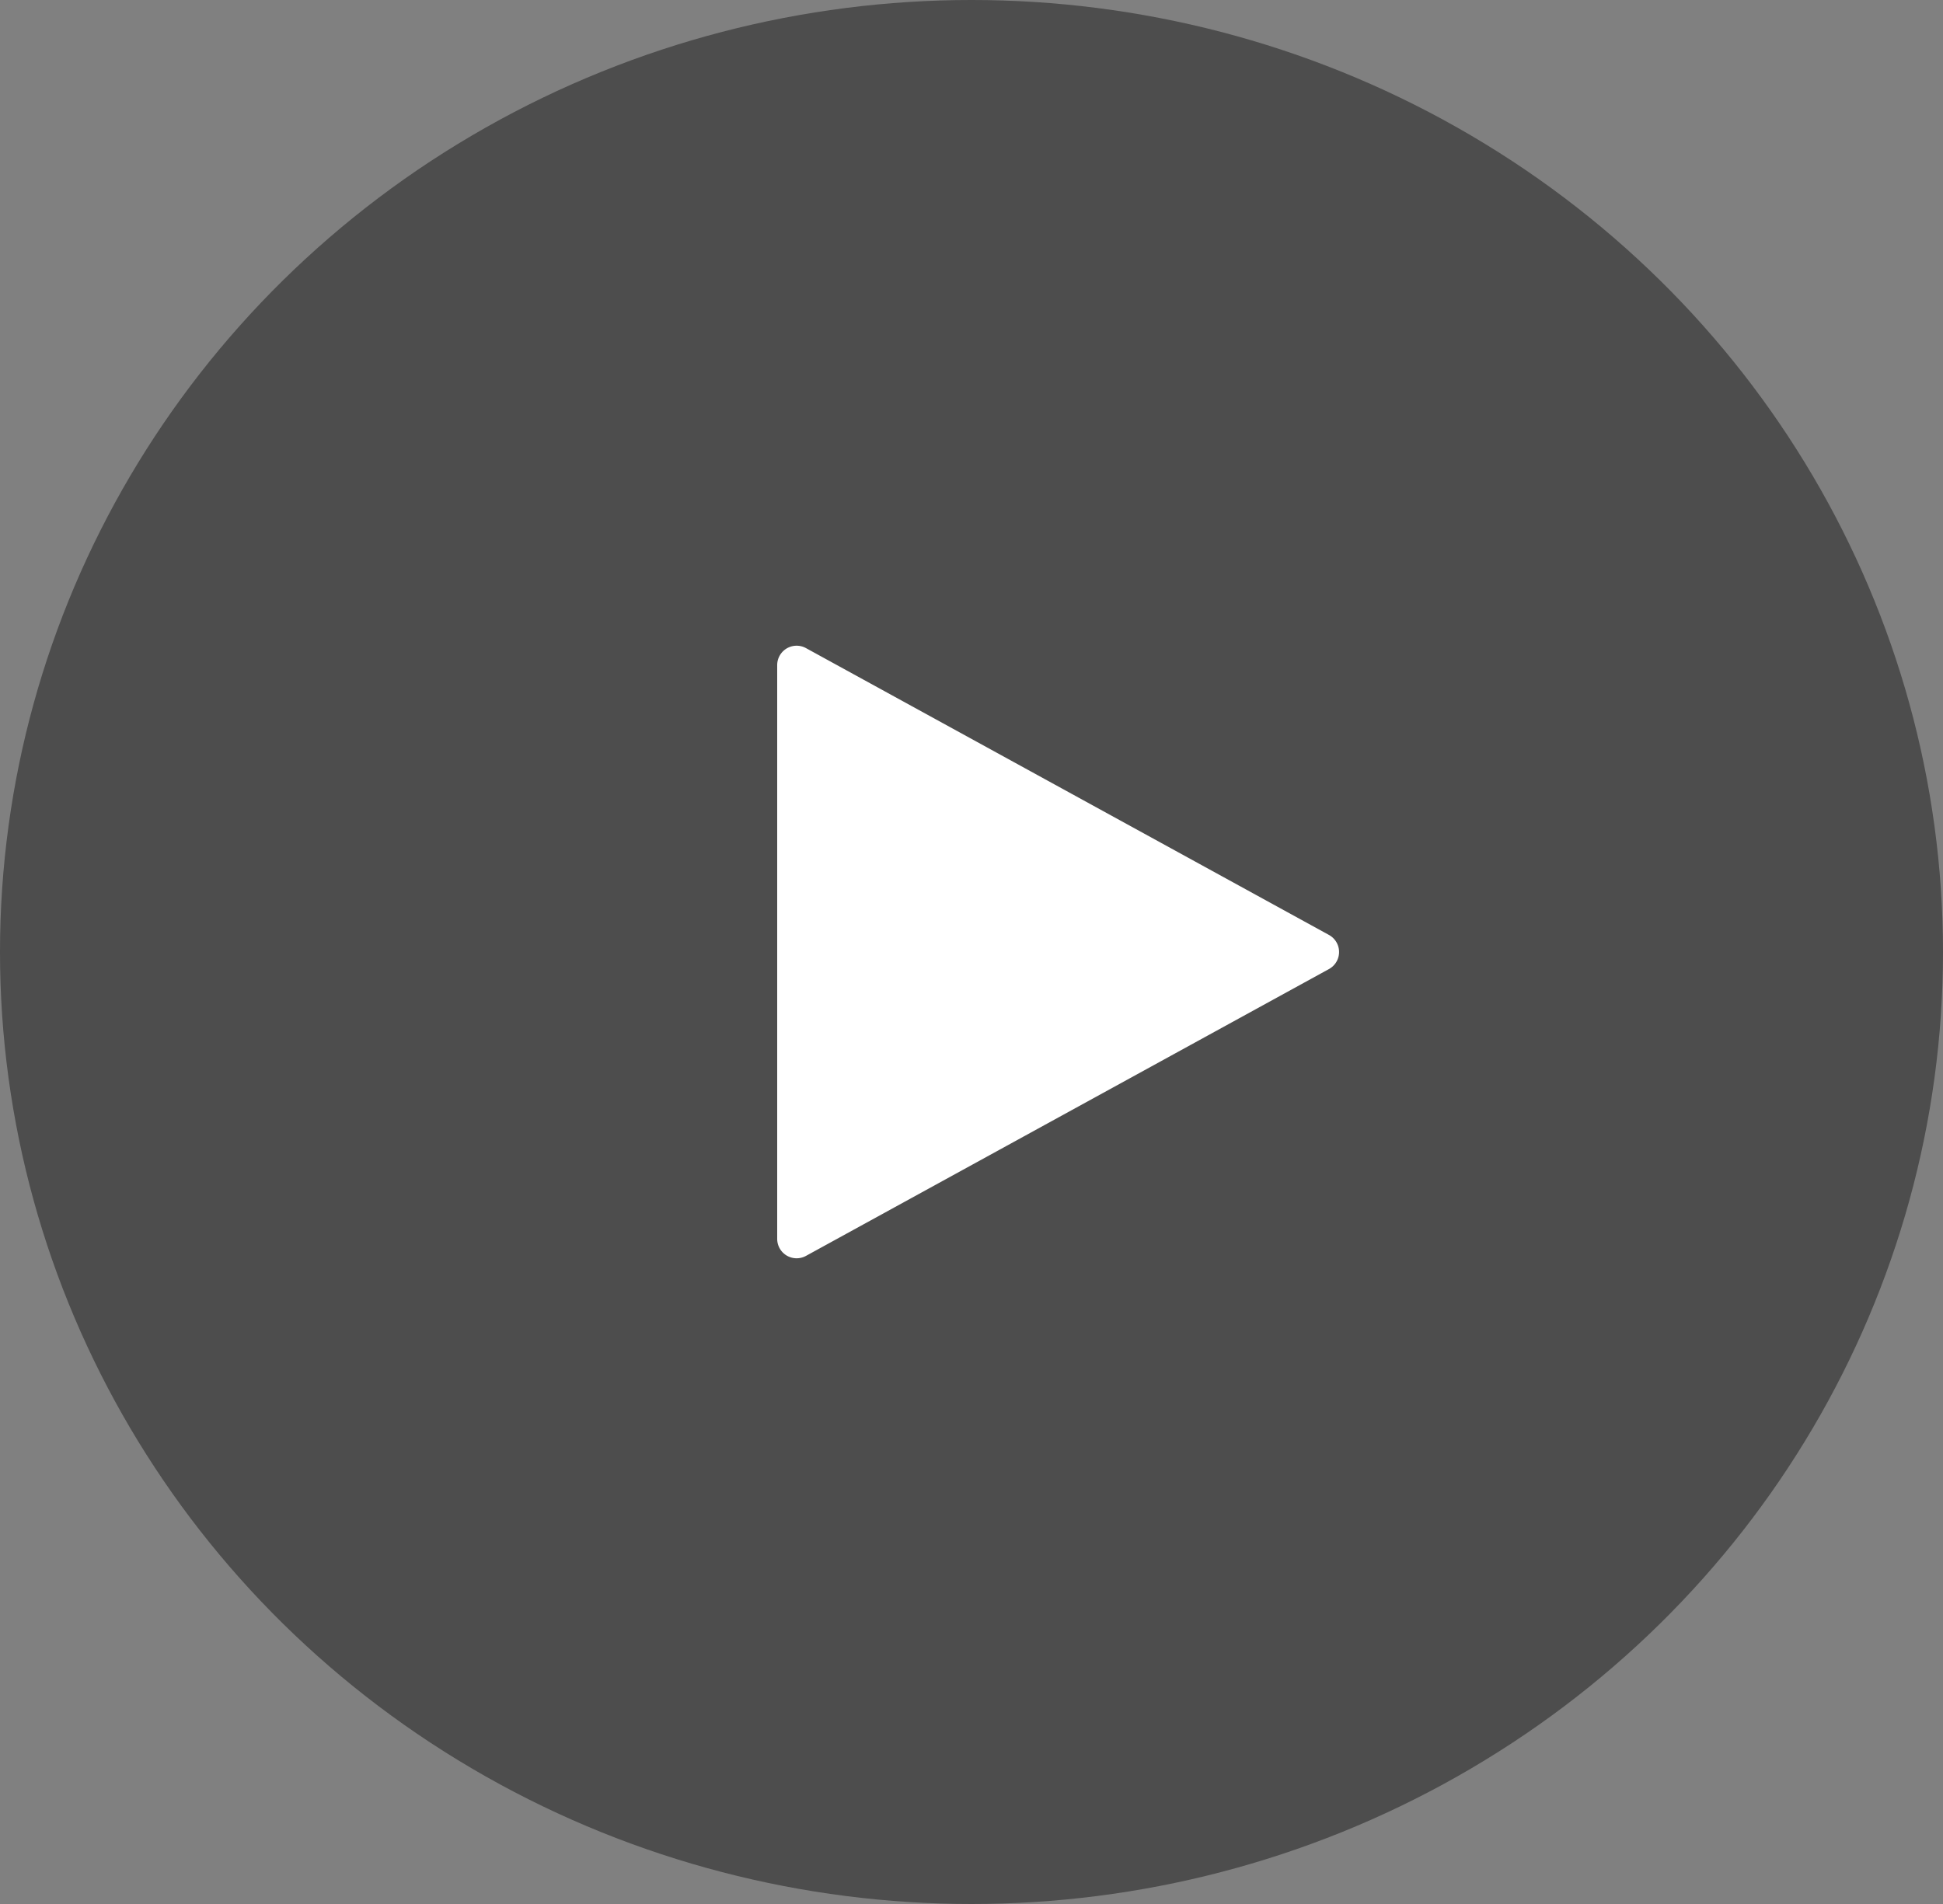 <svg width="50" height="49" fill="none" xmlns="http://www.w3.org/2000/svg"><rect width="100%" height="100%" fill="#808080" stroke="none"/><ellipse opacity=".4" cx="25" cy="24.5" rx="25" ry="24.5" fill="#000"/><path d="M34.2 24.062a.5.5 0 010 .876l-13.46 7.383a.5.5 0 01-.74-.438V17.117a.5.5 0 01.74-.438l13.46 7.383z" fill="#fff"/></svg>